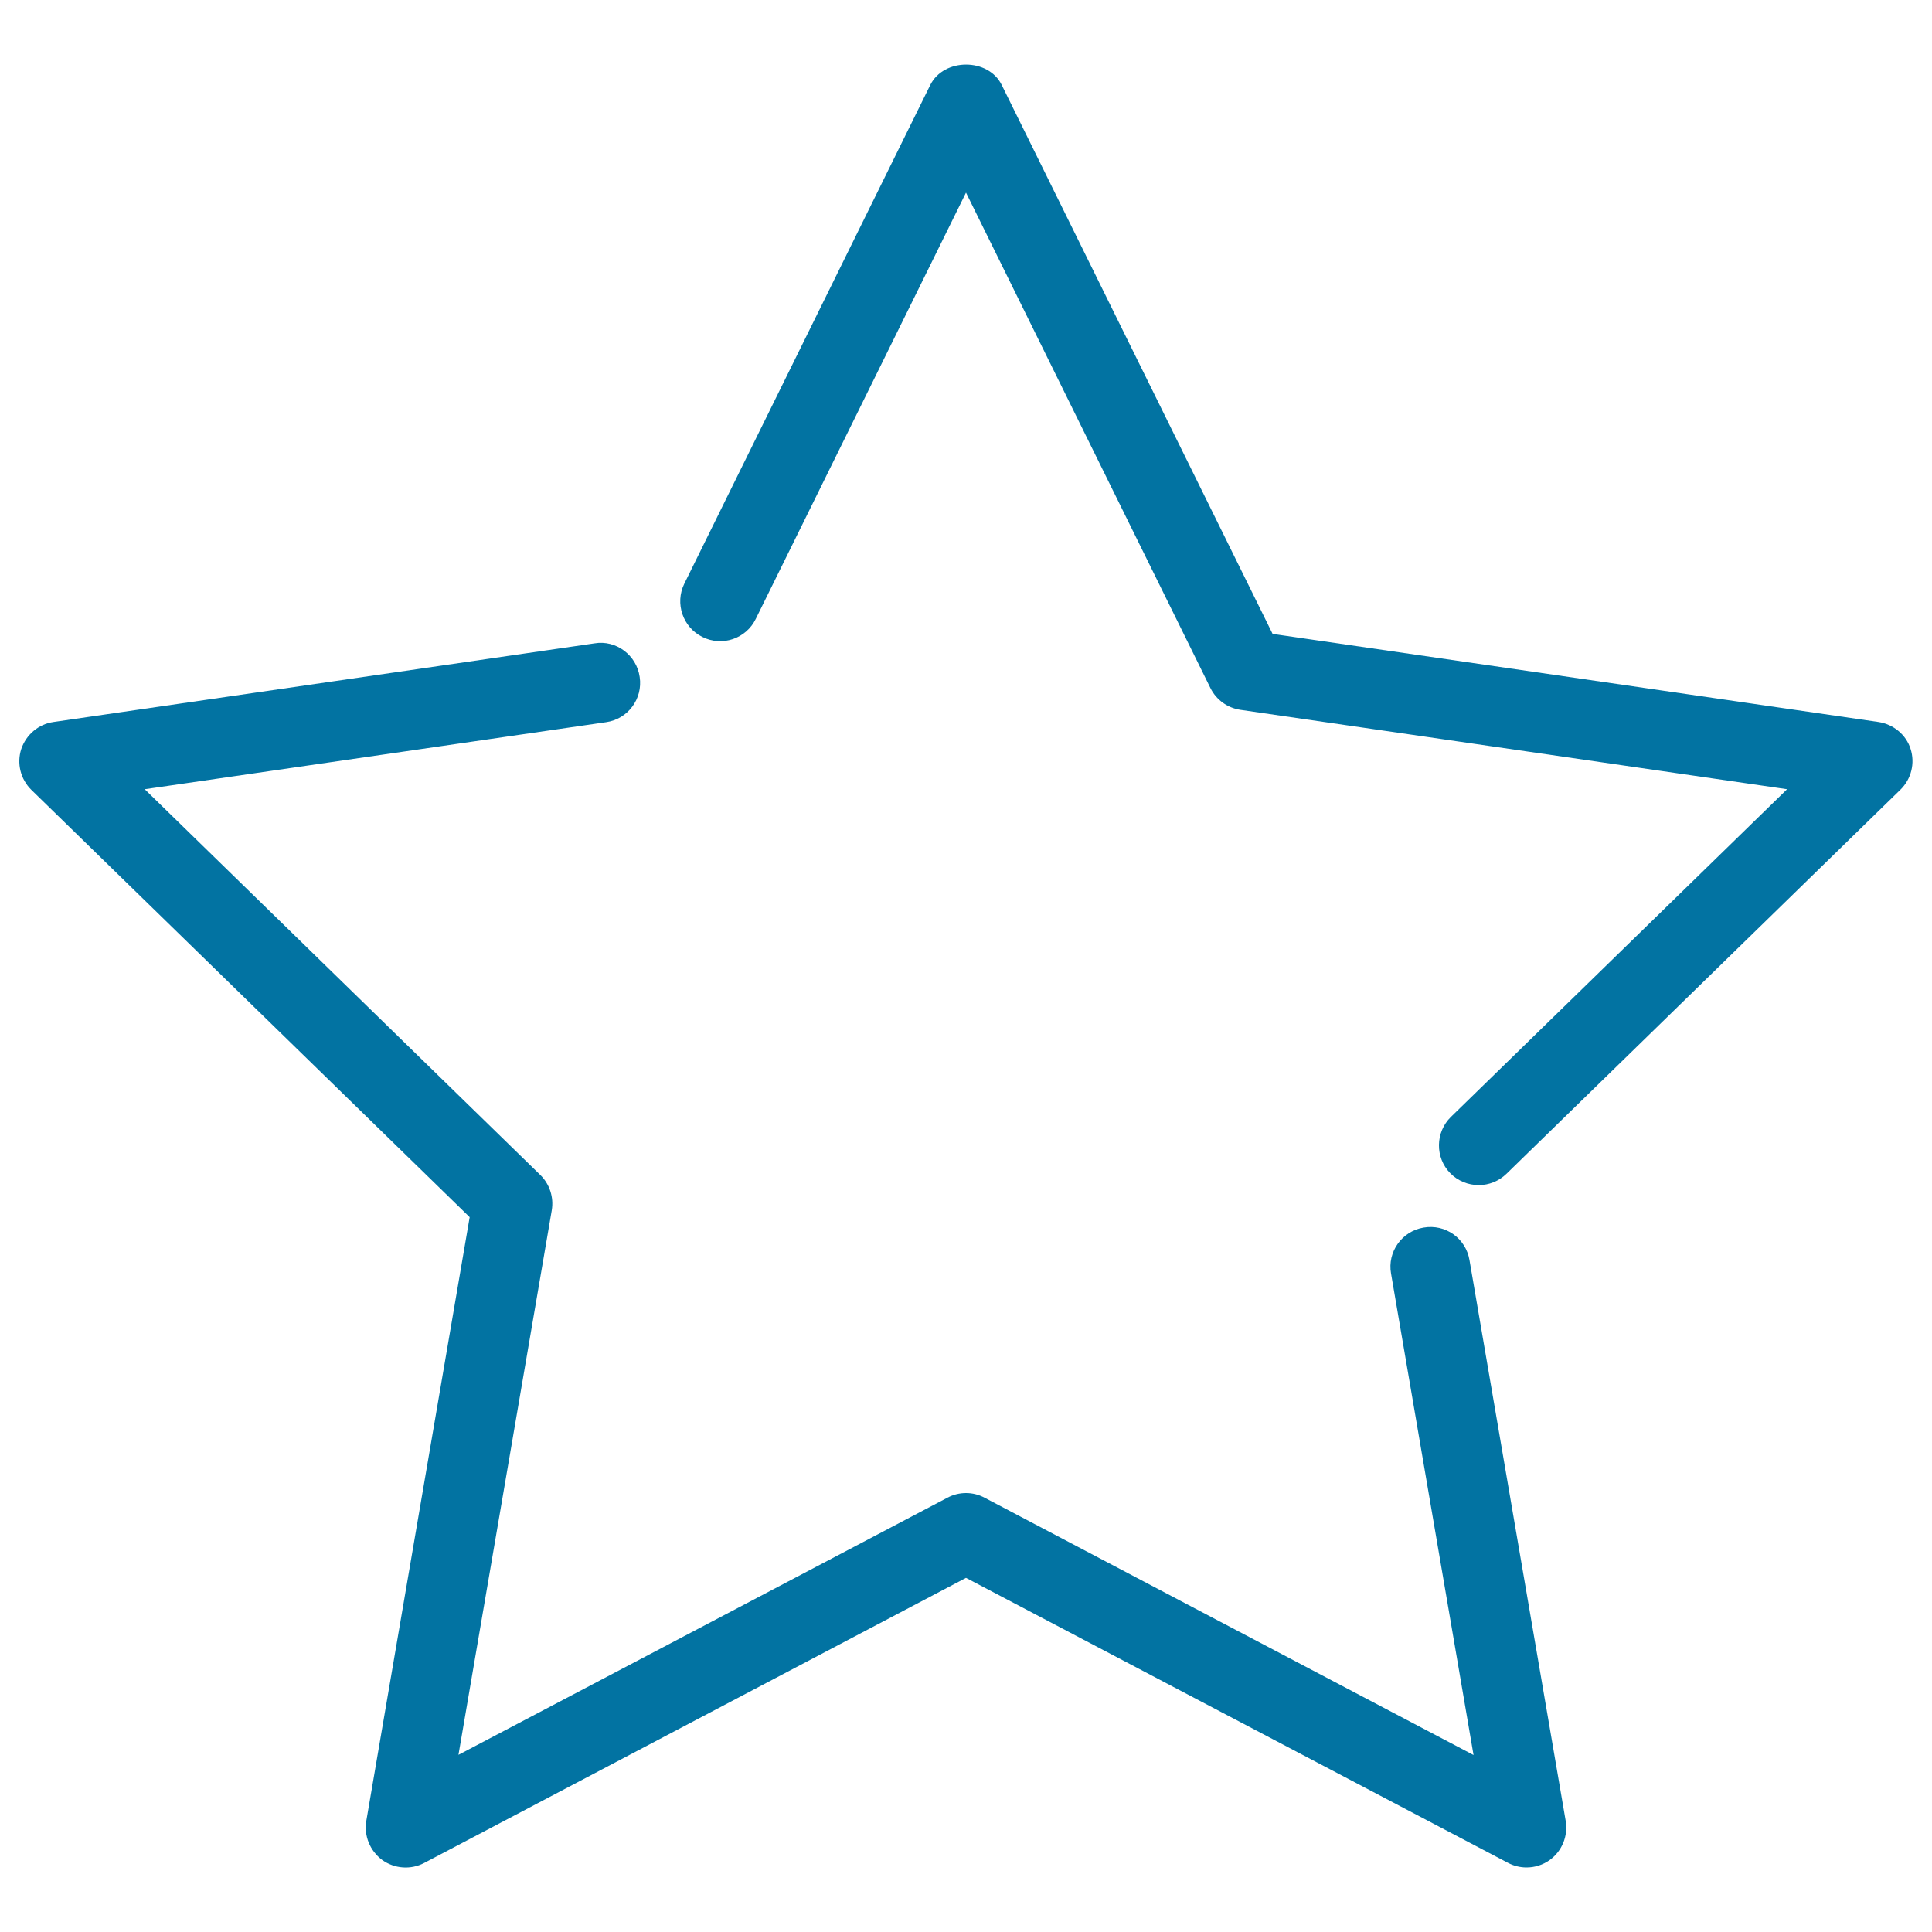 <svg xmlns="http://www.w3.org/2000/svg" viewBox="0 0 1000 1000" style="fill:#0273a2">
<title>Star Made Of Lines SVG icon</title>
<g><path d="M189.6,942.5c-1.3,7.7,1.9,15.5,8.2,20.2c6.4,4.6,14.8,5.2,21.7,1.6L500,816.7l280.5,147.5c3,1.6,6.3,2.4,9.6,2.4c4.3,0,8.5-1.3,12.1-3.9c6.3-4.6,9.5-12.4,8.2-20.2l-49.8-290.3c-1.9-11.2-12.4-18.8-23.8-16.8c-11.2,1.9-18.8,12.6-16.8,23.8l42.7,249.2L509.6,775.2c-6-3.2-13.2-3.2-19.2,0L237.3,908.3l48.3-281.9c1.1-6.7-1.1-13.5-5.9-18.2L74.9,408.5l238.8-34.7c11.3-1.6,19.1-12.1,17.4-23.4c-1.6-11.3-12.2-19.3-23.4-17.4L27.7,373.7c-7.8,1.1-14.2,6.6-16.7,14c-2.4,7.4-0.4,15.6,5.2,21.1l226.9,221.2L189.6,942.5z"/><path d="M972.3,373.7l-313.6-45.6L518.5,44c-6.9-14.1-30-14.1-37,0L354.2,302.1c-5,10.2-0.8,22.6,9.4,27.6c10.2,5.1,22.6,0.9,27.6-9.4L500,99.7l126.5,256.4c3,6.1,8.8,10.3,15.5,11.3l283,41.1l-174,169.6c-8.1,7.9-8.3,21-0.4,29.1c4,4.1,9.4,6.2,14.8,6.2c5.2,0,10.4-2,14.4-5.9l203.9-198.8c5.6-5.5,7.6-13.7,5.2-21.1C986.6,380.3,980.1,374.9,972.3,373.7z"/></g>
</svg>